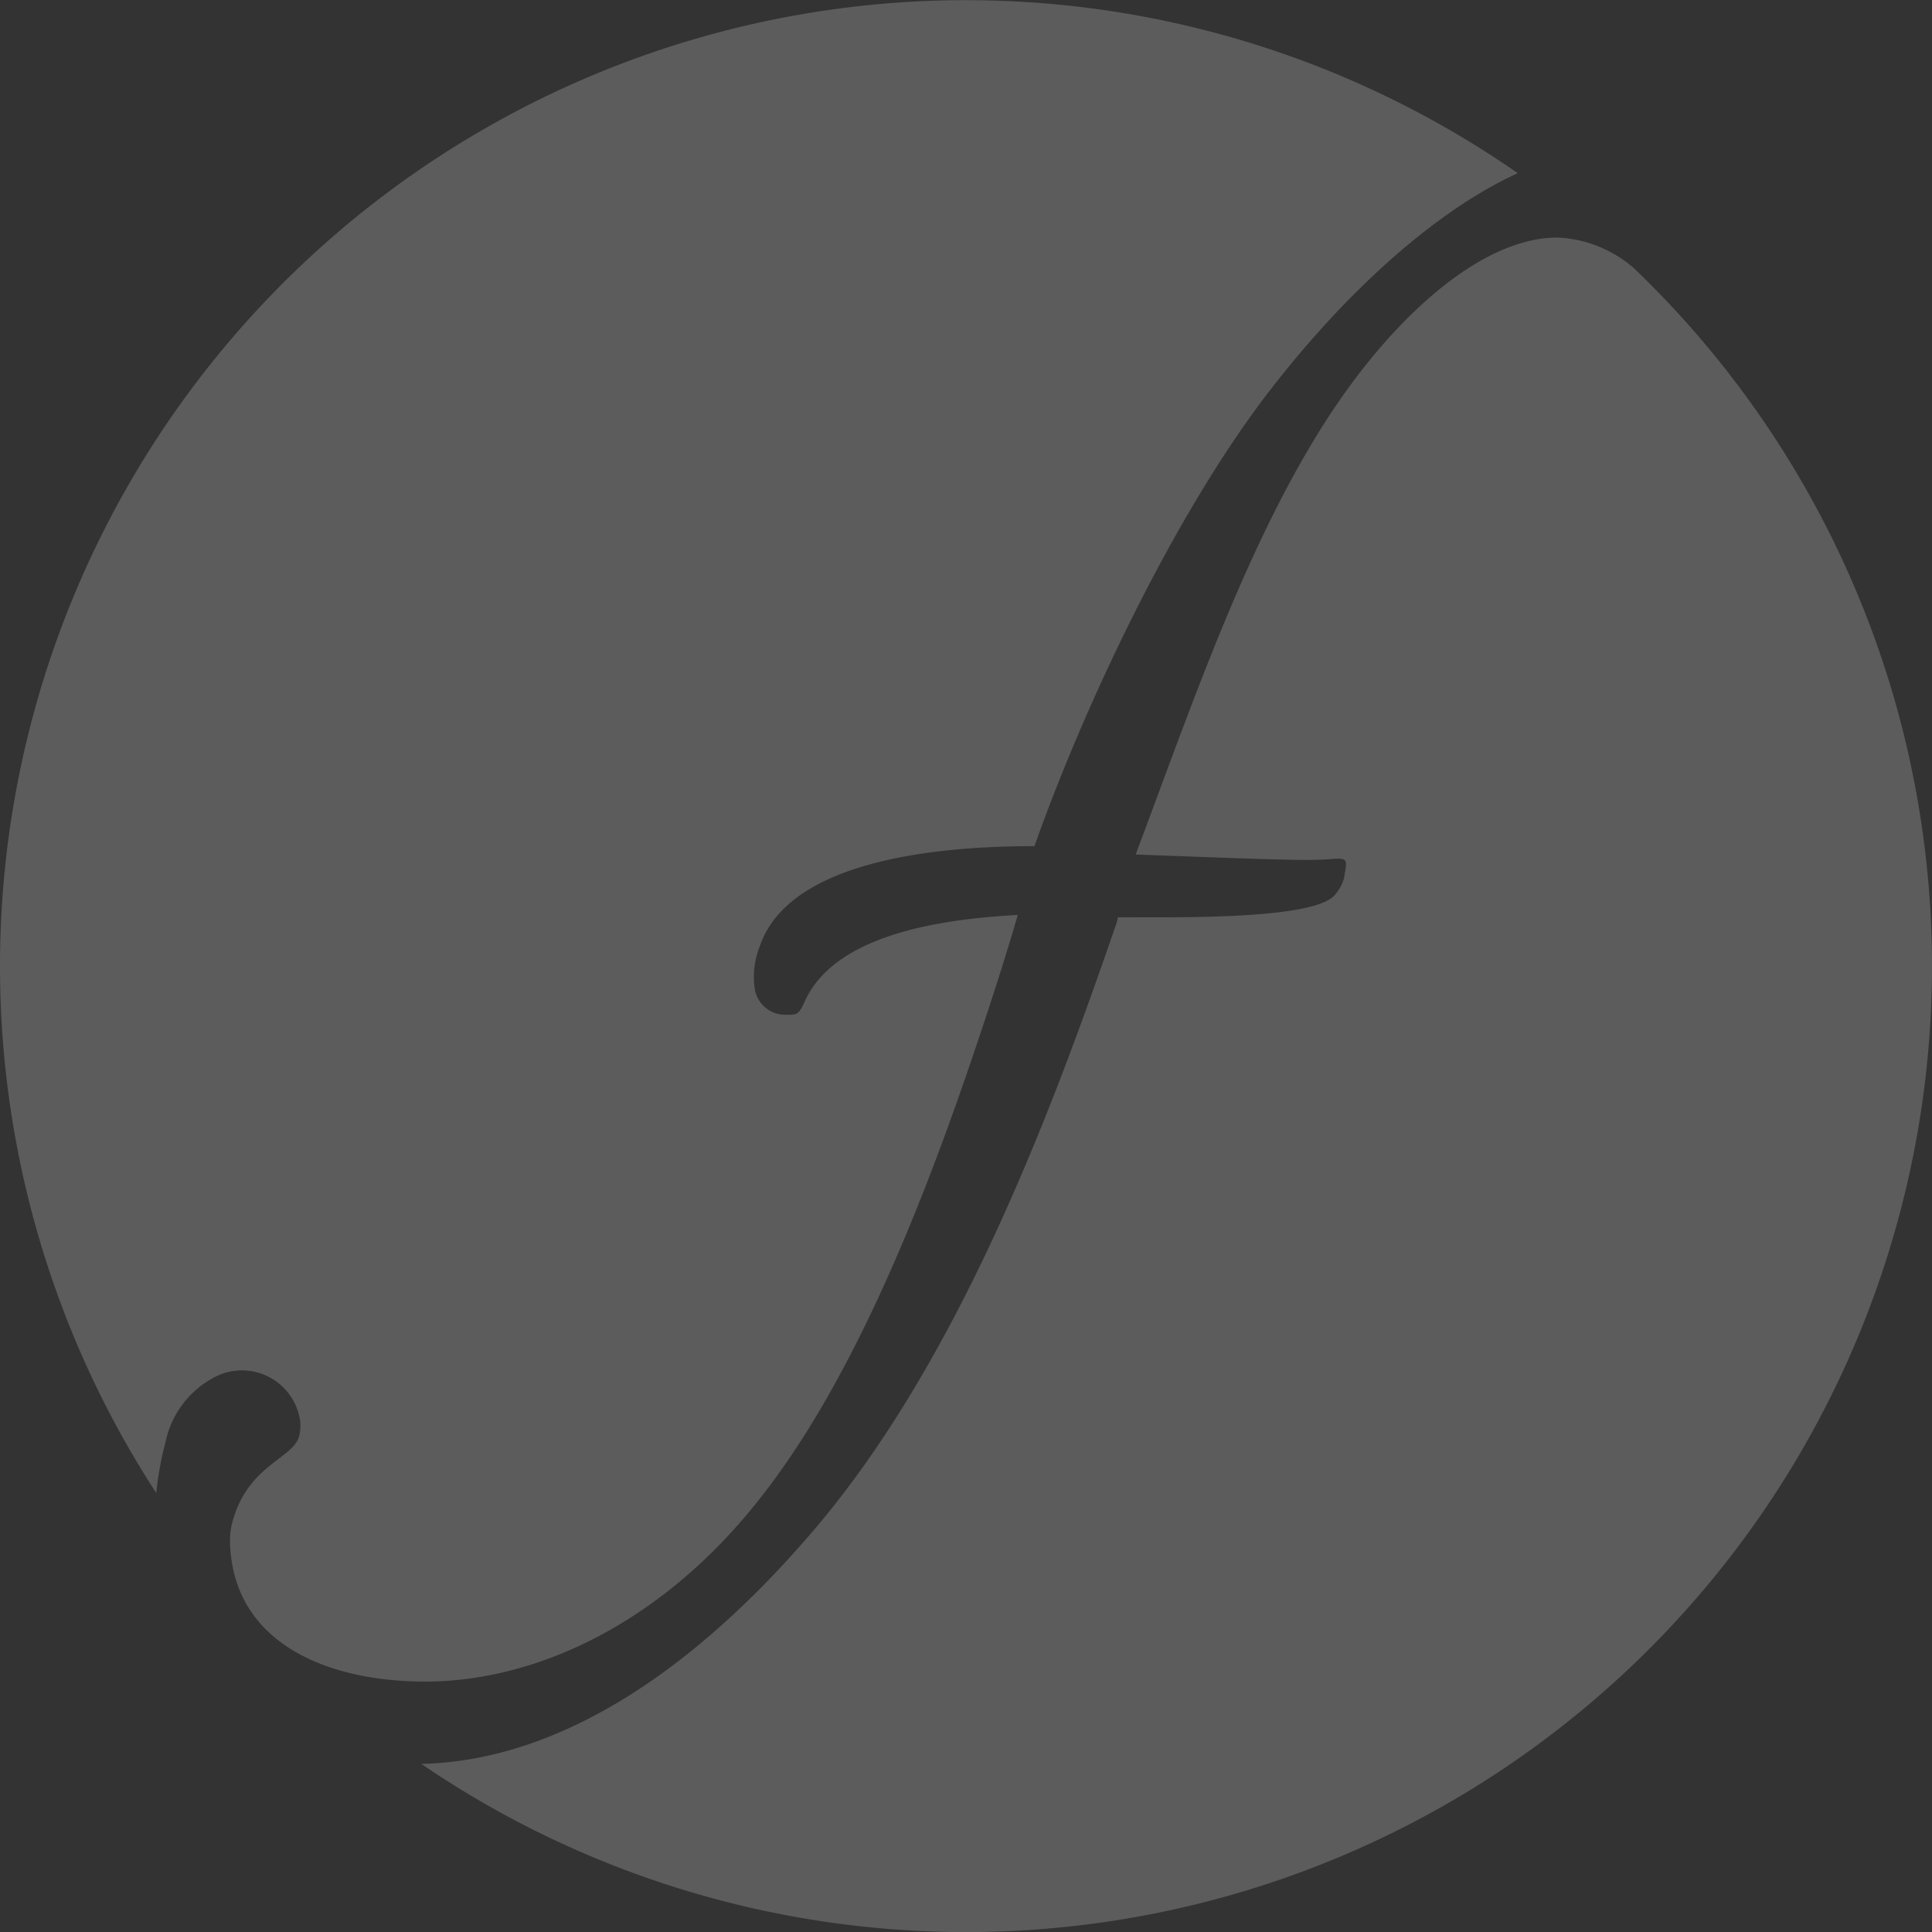 <svg xmlns="http://www.w3.org/2000/svg" width="80.461" height="80.461" viewBox="0 0 80.461 80.461">
  <rect x="0" y="0" width="80.461" height="80.461" fill="#333333" stroke="none"/>
  <g id="Group_9" data-name="Group 9" transform="translate(-120.972 -37.722)" opacity="0.2">
    <path id="Path_105" data-name="Path 105" d="M130.014,95.023a2.448,2.448,0,0,1,3.455,1.86,1.732,1.732,0,0,1-.049.685c-.268.884-2.054,1.179-2.716,3.363a3.013,3.013,0,0,0-.139.637,4.09,4.09,0,0,0-.006.586c.234,4.056,4.115,5.6,8.12,5.6,4.516,0,9.838-2.338,14.025-7.732,3.731-4.771,6.518-11.74,8.555-17.657.821-2.386,1.561-4.677,2.1-6.538-3.61.19-7.618.946-8.839,3.532-.3.638-.3.638-.943.62a1.277,1.277,0,0,1-1.176-1.1,3.466,3.466,0,0,1,.22-1.766c1.1-3.2,6.237-4.152,11.433-4.152,1.987-5.631,5.716-13.639,9.7-18.844,3.117-4.071,6.9-7.574,10.427-9.182a40.233,40.233,0,0,0-56.7,54.968,12.944,12.944,0,0,1,.38-2.1A3.954,3.954,0,0,1,130.014,95.023Z" fill="#fff"/>
    <path id="Path_106" data-name="Path 106" d="M189.059,48.928a5.164,5.164,0,0,0-3.226-1.312c-3.157,0-6.79,3.278-9.491,7.4-3.431,5.233-5.81,12.28-8.074,18.294,1.49.048,6.114.247,7.394.223.746-.014.935-.067,1.155-.044.3.03.215.237.136.771a1.784,1.784,0,0,1-.446.794c-1.049.974-6.544.868-8.972.868l-.061.236c-2.629,7.636-6.495,18.1-12.575,25.246-5.406,6.352-11.029,9.661-16.381,9.778a40.231,40.231,0,0,0,50.541-62.252Z" fill="#fff"/>
  </g>
</svg>
